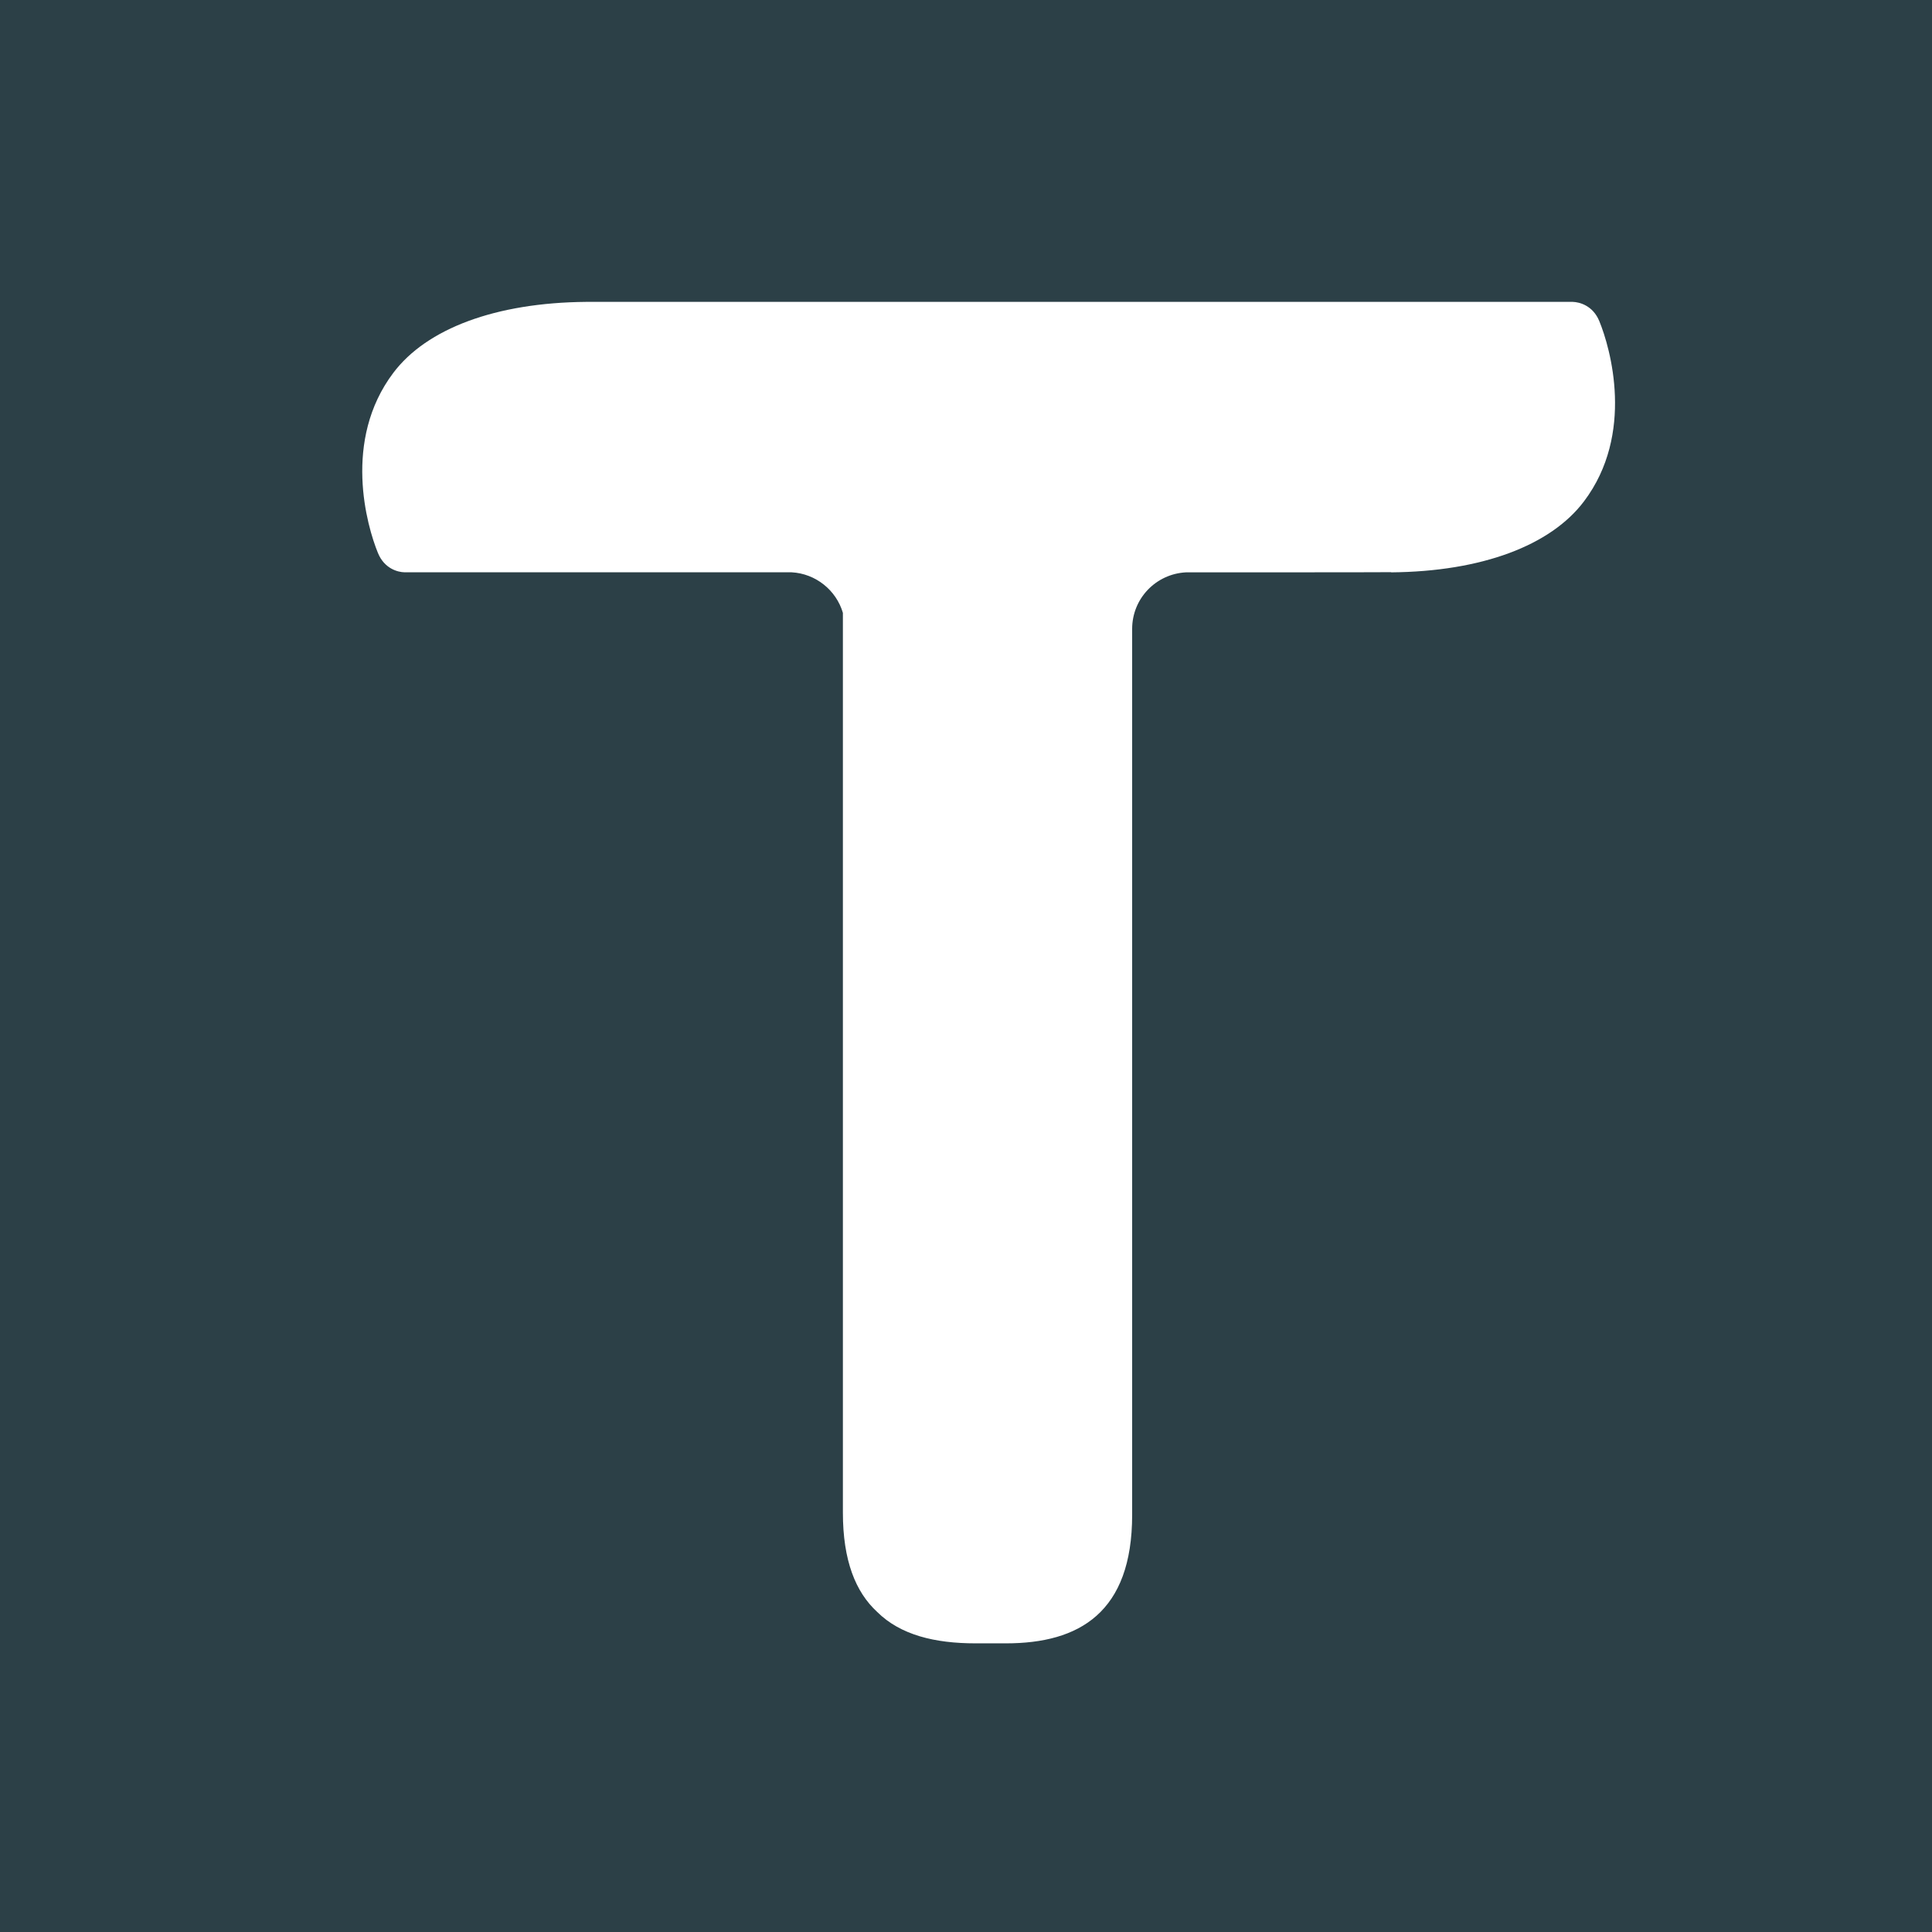 <svg width="32" height="32" viewBox="0 0 32 32" fill="none" xmlns="http://www.w3.org/2000/svg">
<rect width="32" height="32" fill="#2C4047"/>
<path d="M23.041 9.48C24.544 9.467 25.684 9.035 26.235 8.305C27.08 7.186 26.673 5.765 26.49 5.32C26.383 5.058 26.158 5.003 26.049 5C26.049 5 9.748 5 9.708 5C8.206 5.013 7.066 5.444 6.515 6.175C5.67 7.294 6.077 8.715 6.26 9.159C6.367 9.421 6.591 9.477 6.701 9.479H13.11C13.511 9.5 13.851 9.776 13.961 10.151V25.054C13.961 25.848 14.171 26.369 14.528 26.698C14.915 27.082 15.486 27.219 16.157 27.219H16.662C17.876 27.219 18.752 26.709 18.752 25.09V10.417C18.752 9.911 19.148 9.506 19.642 9.48C19.642 9.48 23.002 9.48 23.041 9.477V9.48V9.48Z" fill="white"/>
</svg>
